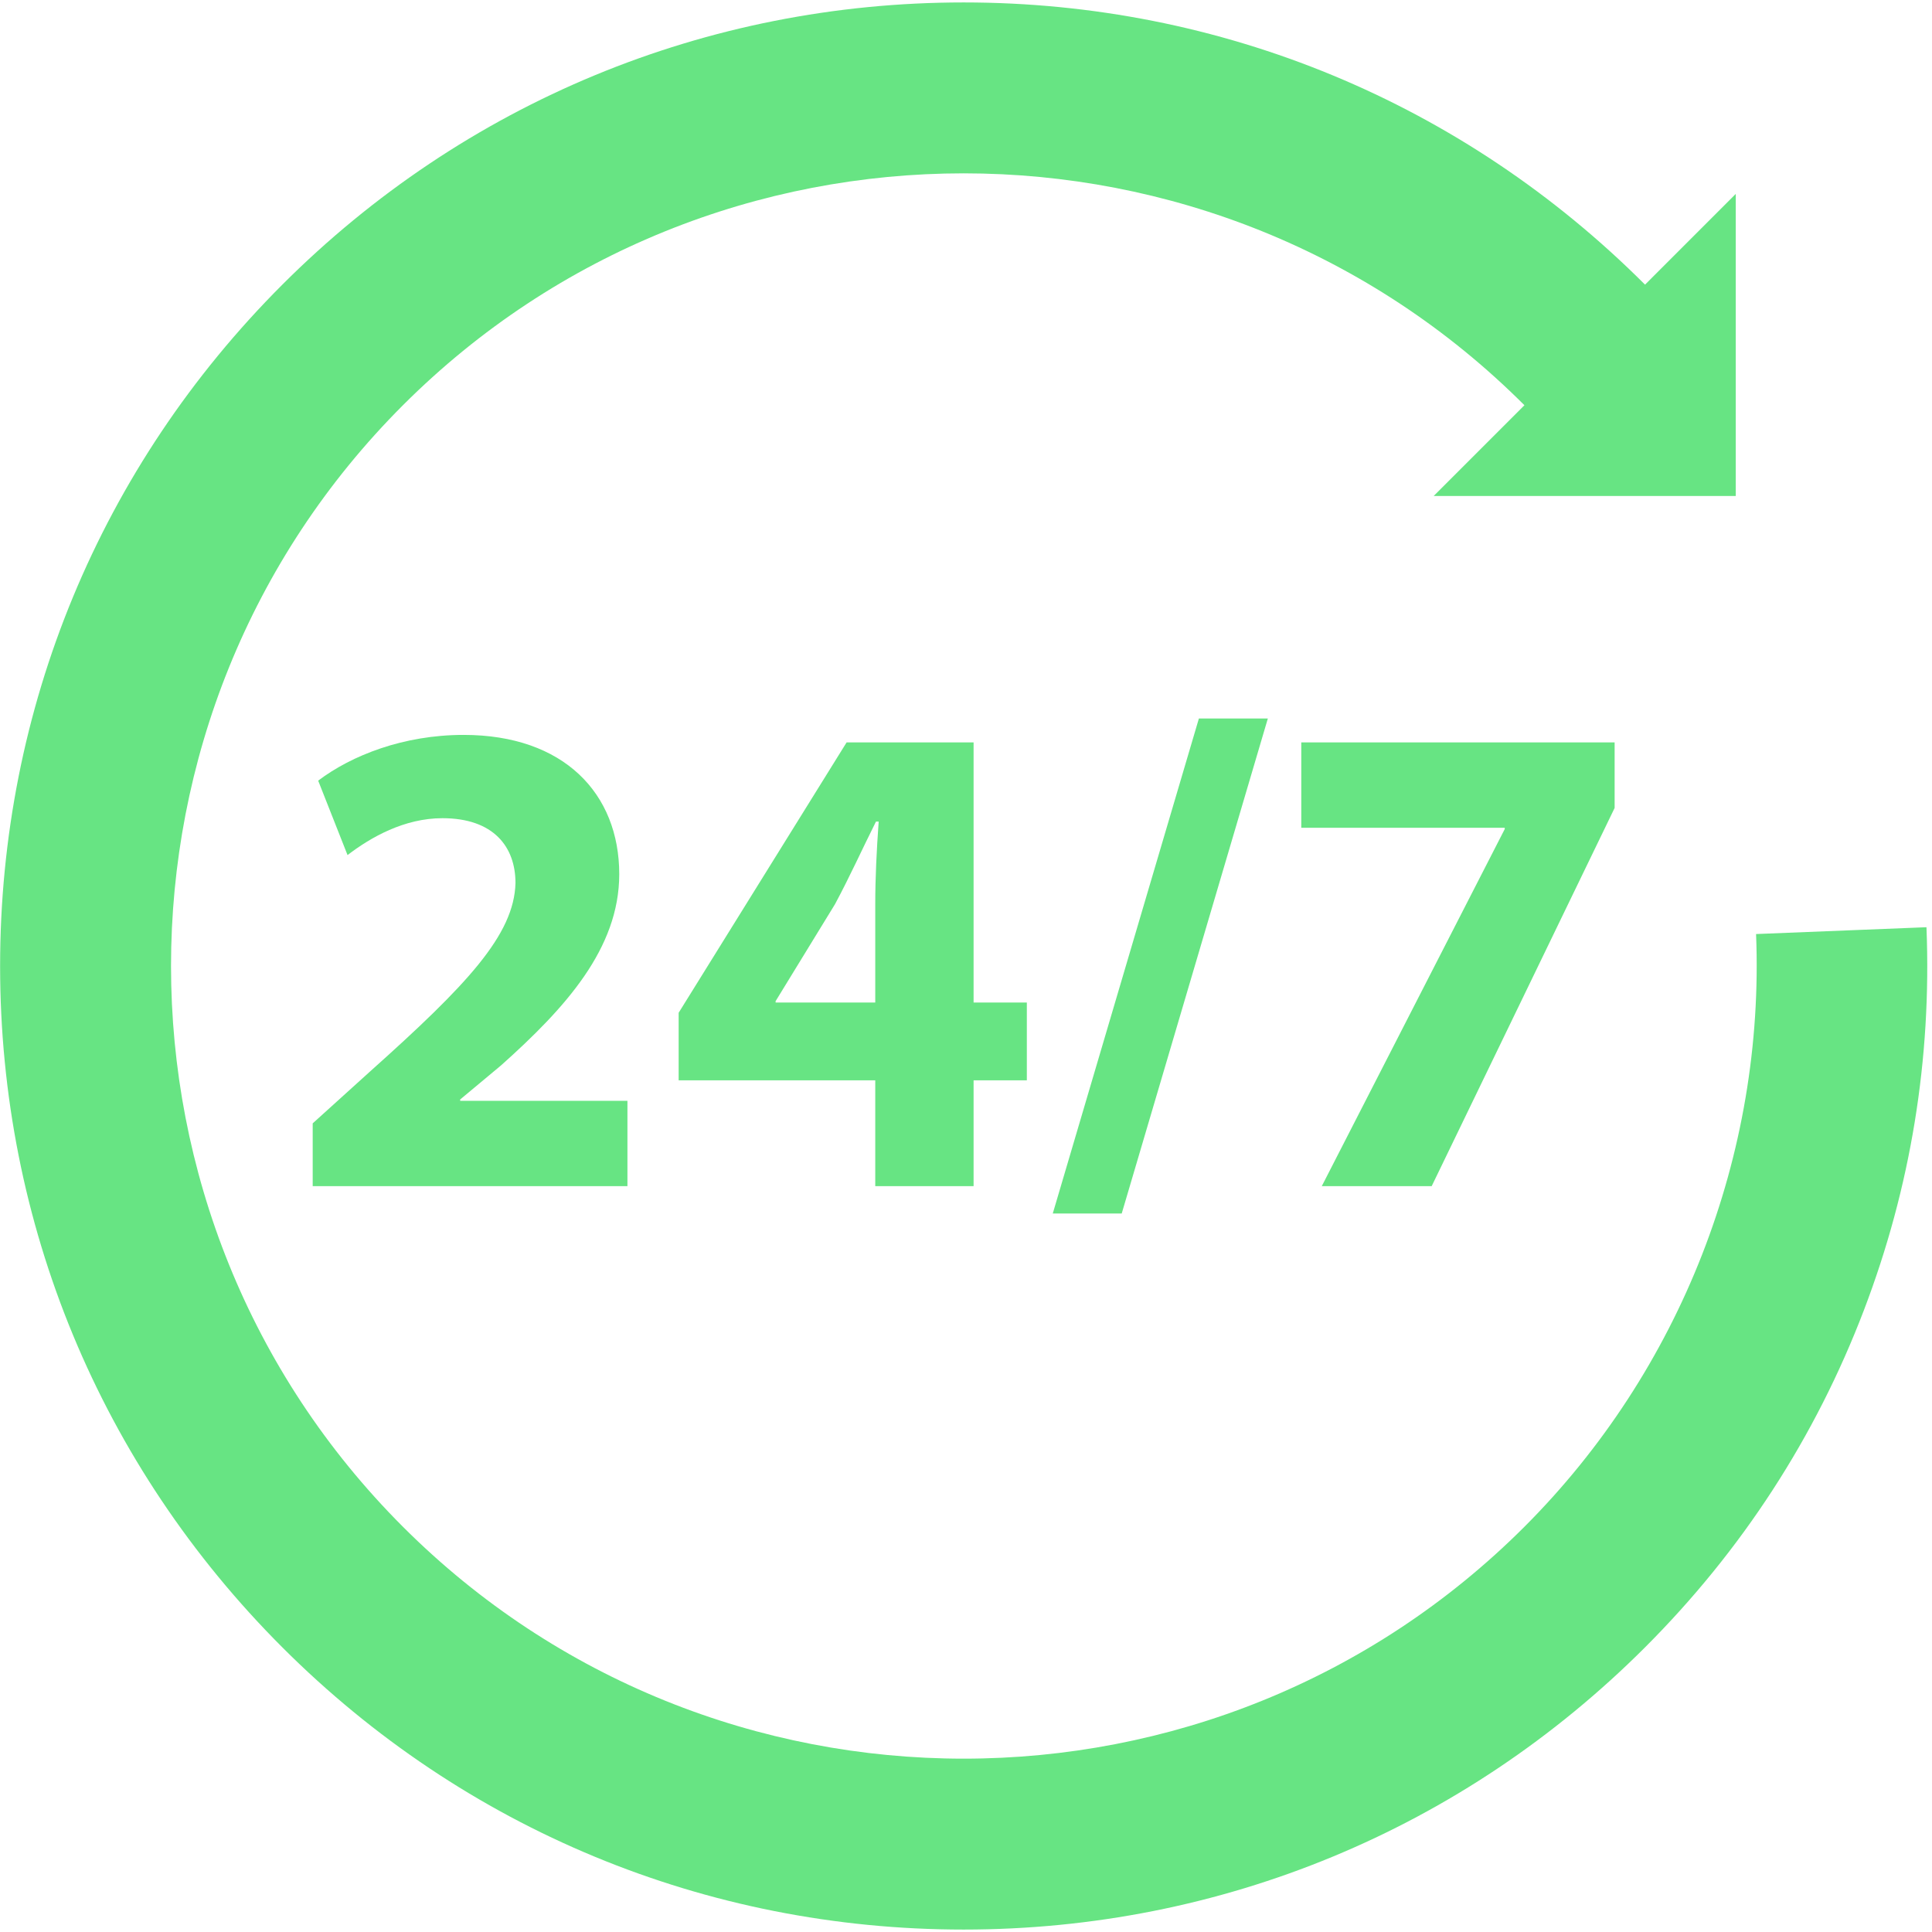 <svg xmlns="http://www.w3.org/2000/svg" xmlns:xlink="http://www.w3.org/1999/xlink" width="500" zoomAndPan="magnify" viewBox="0 0 375 375" height="500" preserveAspectRatio="xMidYMid meet" version="1.0"><defs><clipPath id="25c3349d5e"><path d="M 0 0.469 L 375 0.469 L 375 374.719 L 0 374.719 Z M 0 0.469 " clip-rule="nonzero"/></clipPath></defs><path fill="#67e483" d="M 71.828 207.973 L 60.695 218.043 L 60.695 230.234 L 121.785 230.234 L 121.785 213.668 L 89.32 213.668 L 89.32 213.406 L 97.27 206.777 C 109.727 195.648 120.195 184.121 120.195 169.676 C 120.195 154.039 109.461 142.645 89.984 142.645 C 78.32 142.645 68.25 146.617 61.758 151.523 L 67.457 165.969 C 71.961 162.52 78.457 158.812 85.875 158.812 C 95.816 158.812 100.055 164.375 100.055 171.402 C 99.789 181.473 90.645 191.145 71.828 207.973 " fill-opacity="1" fill-rule="nonzero"/><path fill="#67e483" d="M 150.543 194.59 L 150.543 194.324 L 162.07 175.508 C 164.988 170.074 167.238 165.039 170.023 159.473 L 170.551 159.473 C 170.152 165.039 169.887 170.34 169.887 175.508 L 169.887 194.59 Z M 188.973 230.234 L 188.973 209.695 L 199.309 209.695 L 199.309 194.59 L 188.973 194.59 L 188.973 144.102 L 164.324 144.102 L 131.727 196.578 L 131.727 209.695 L 169.887 209.695 L 169.887 230.234 L 188.973 230.234 " fill-opacity="1" fill-rule="nonzero"/><path fill="#67e483" d="M 217.727 235.535 L 246.086 139.465 L 232.703 139.465 L 204.344 235.535 L 217.727 235.535 " fill-opacity="1" fill-rule="nonzero"/><path fill="#67e483" d="M 256.555 230.234 L 277.887 230.234 L 313.398 156.824 L 313.398 144.102 L 252.578 144.102 L 252.578 160.668 L 292.066 160.668 L 292.066 160.93 L 256.555 230.234 " fill-opacity="1" fill-rule="nonzero"/><g clip-path="url(#25c3349d5e)"><path fill="#67e483" d="M 373.926 179.973 L 340.852 181.297 C 342.566 224.121 326.18 266.055 295.891 296.344 C 235.875 356.359 138.223 356.359 78.207 296.344 C 18.191 236.328 18.191 138.672 78.207 78.656 C 138.223 18.641 235.875 18.641 295.891 78.656 L 278.281 96.266 L 336.91 96.266 L 336.91 37.637 L 319.301 55.25 C 283.973 19.926 237.008 0.473 187.047 0.473 C 137.094 0.473 90.125 19.926 54.801 55.25 C 19.473 90.578 0.02 137.543 0.02 187.5 C 0.02 237.457 19.473 284.422 54.801 319.75 C 90.125 355.074 137.094 374.527 187.047 374.527 C 237.008 374.527 283.973 355.074 319.301 319.75 C 338.086 300.965 352.379 278.949 361.781 254.312 C 370.863 230.527 374.949 205.512 373.926 179.973 " fill-opacity="1" fill-rule="nonzero"/></g></svg>